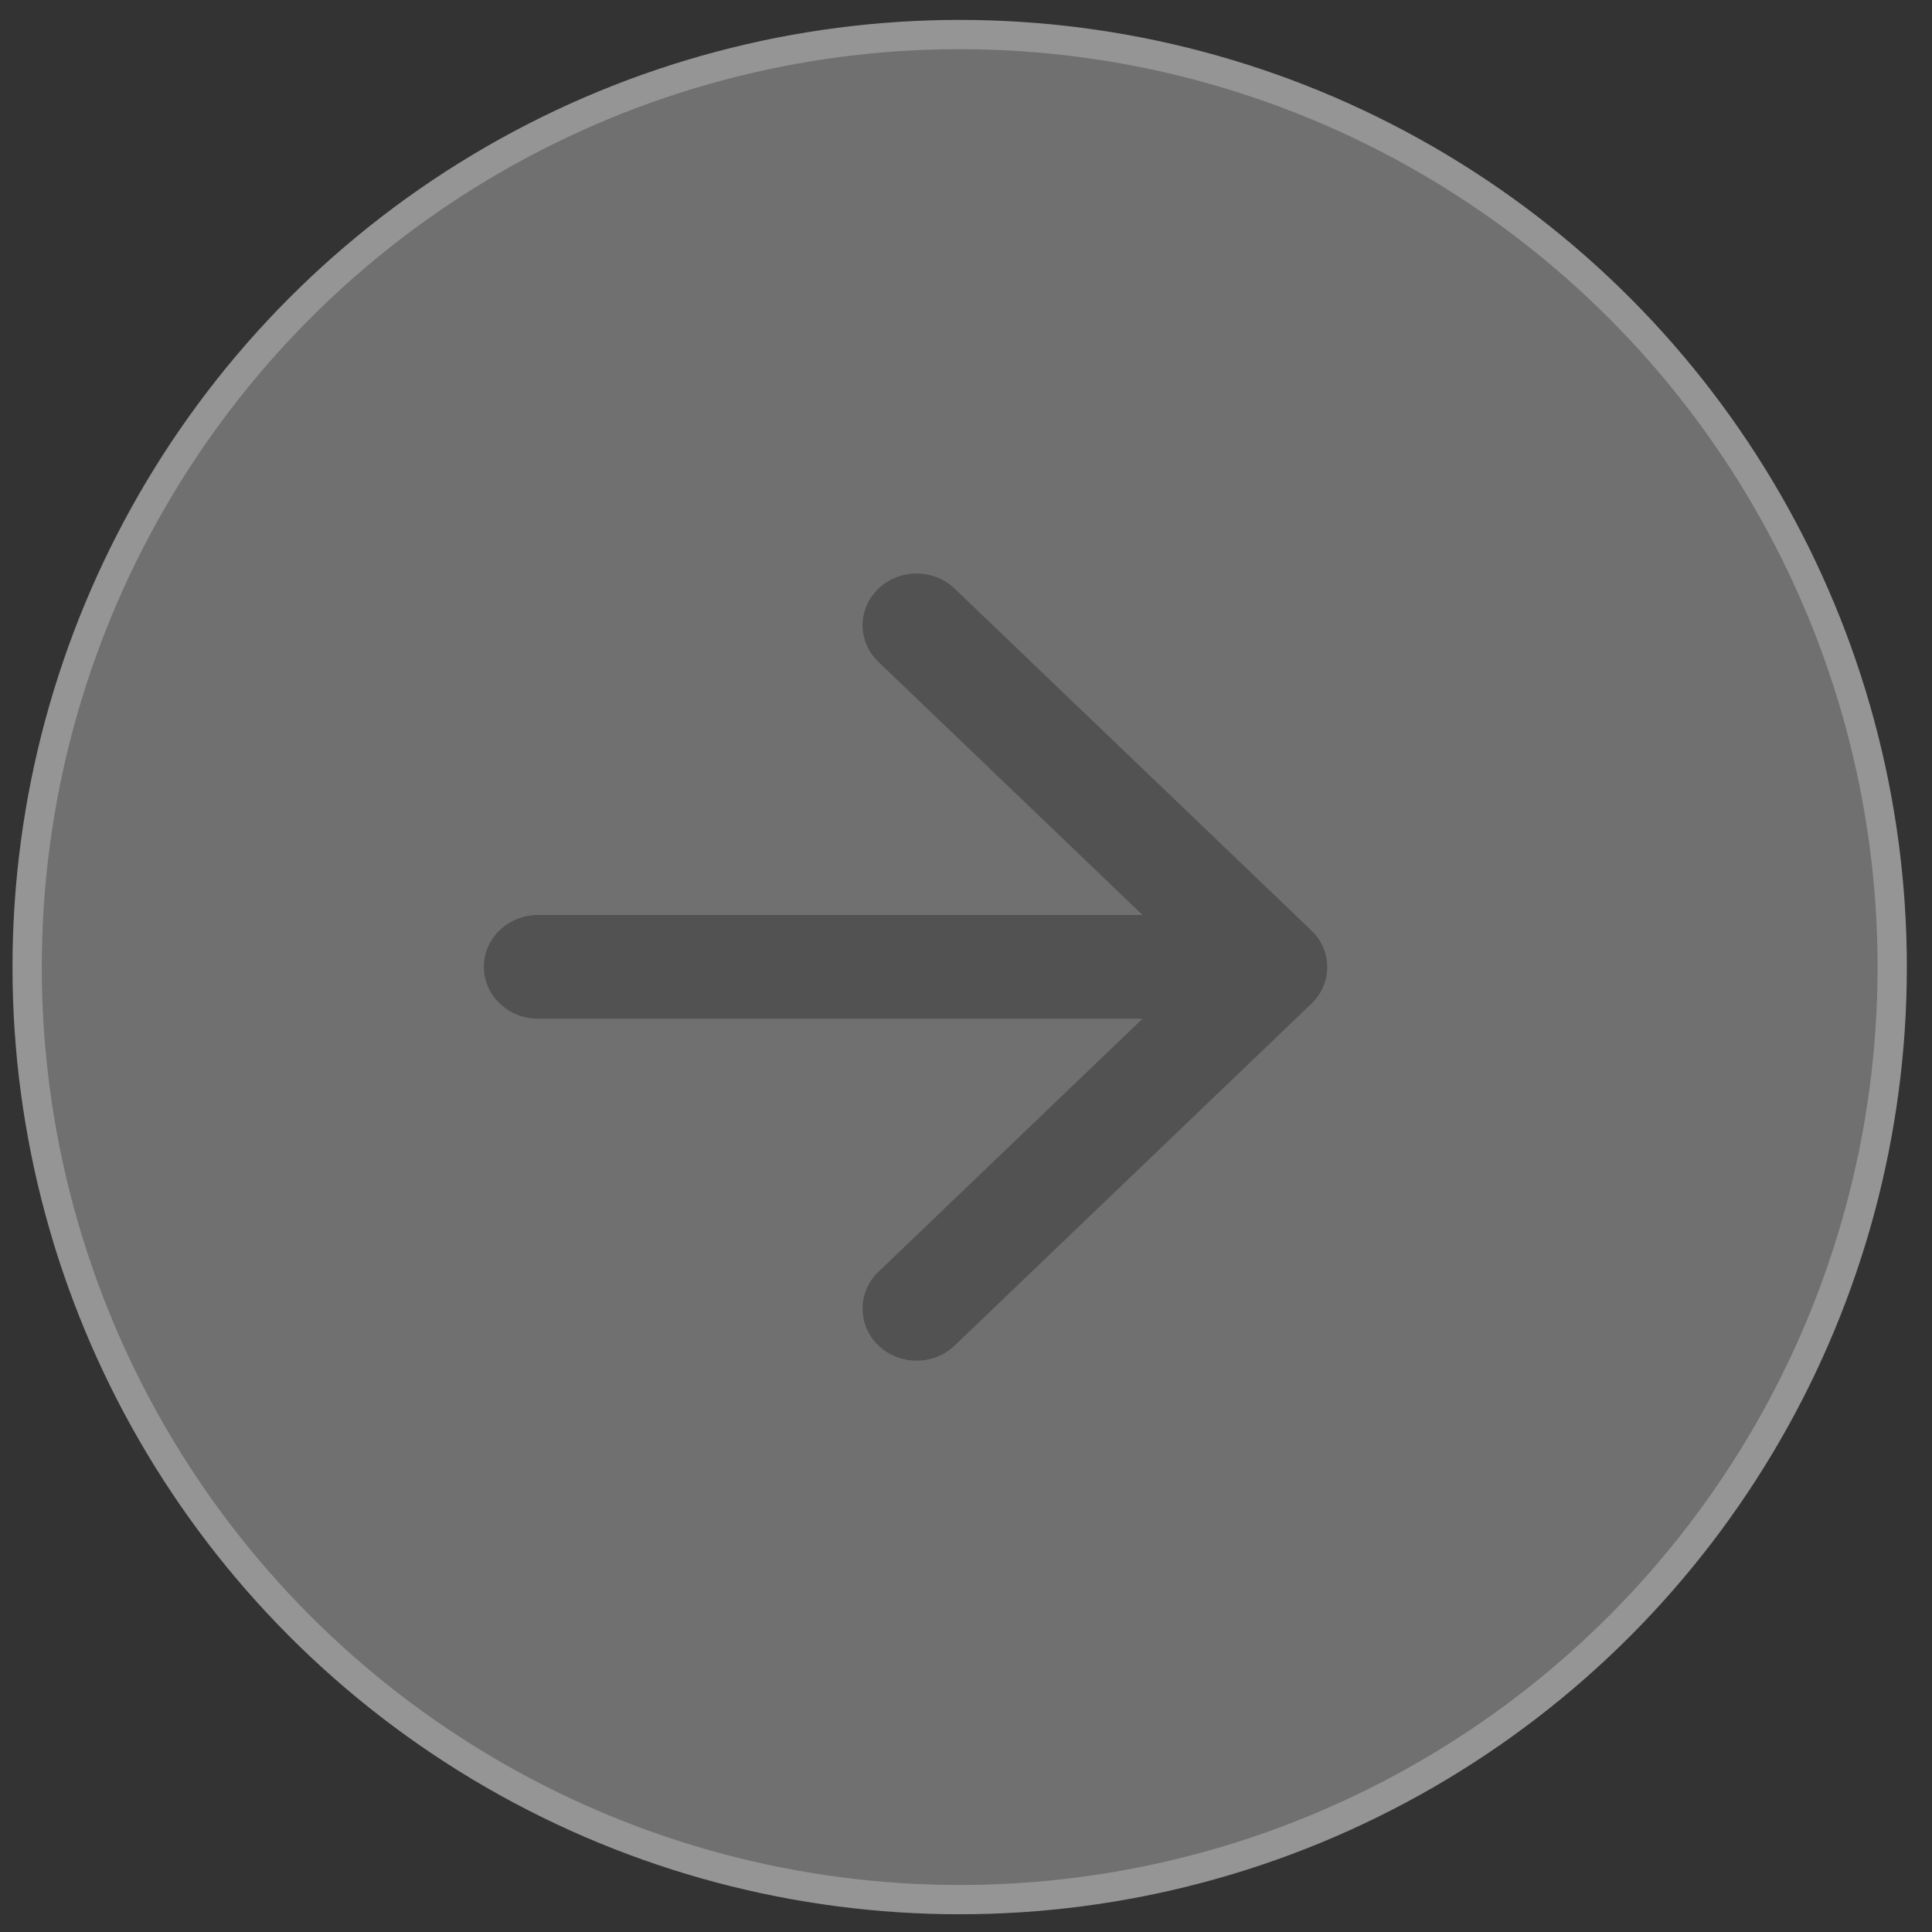 <svg width="66" height="66" viewBox="0 0 66 66" fill="none" xmlns="http://www.w3.org/2000/svg">
<rect x="0" y="0" width="66" height="66" fill="#333333" stroke="none"/>
<circle cx="32.784" cy="33.037" r="31.857" transform="rotate(-180 32.784 33.037)" fill="white" fill-opacity="0.3" stroke="#959595"/>
<g opacity="0.5">
<path d="M18.378 34.801L39.031 34.801L30.008 43.448C29.287 44.139 29.287 45.273 30.008 45.964C30.354 46.296 30.823 46.482 31.312 46.482C31.801 46.482 32.27 46.296 32.615 45.964L44.8 34.287C45.521 33.596 45.521 32.479 44.8 31.788L32.615 20.111C31.894 19.42 30.729 19.42 30.008 20.111C29.287 20.802 29.287 21.919 30.008 22.61L39.031 31.257L18.378 31.257C17.361 31.257 16.529 32.054 16.529 33.029C16.529 34.003 17.361 34.801 18.378 34.801Z" fill="black" fill-opacity="0.54"/>
</g>
</svg>